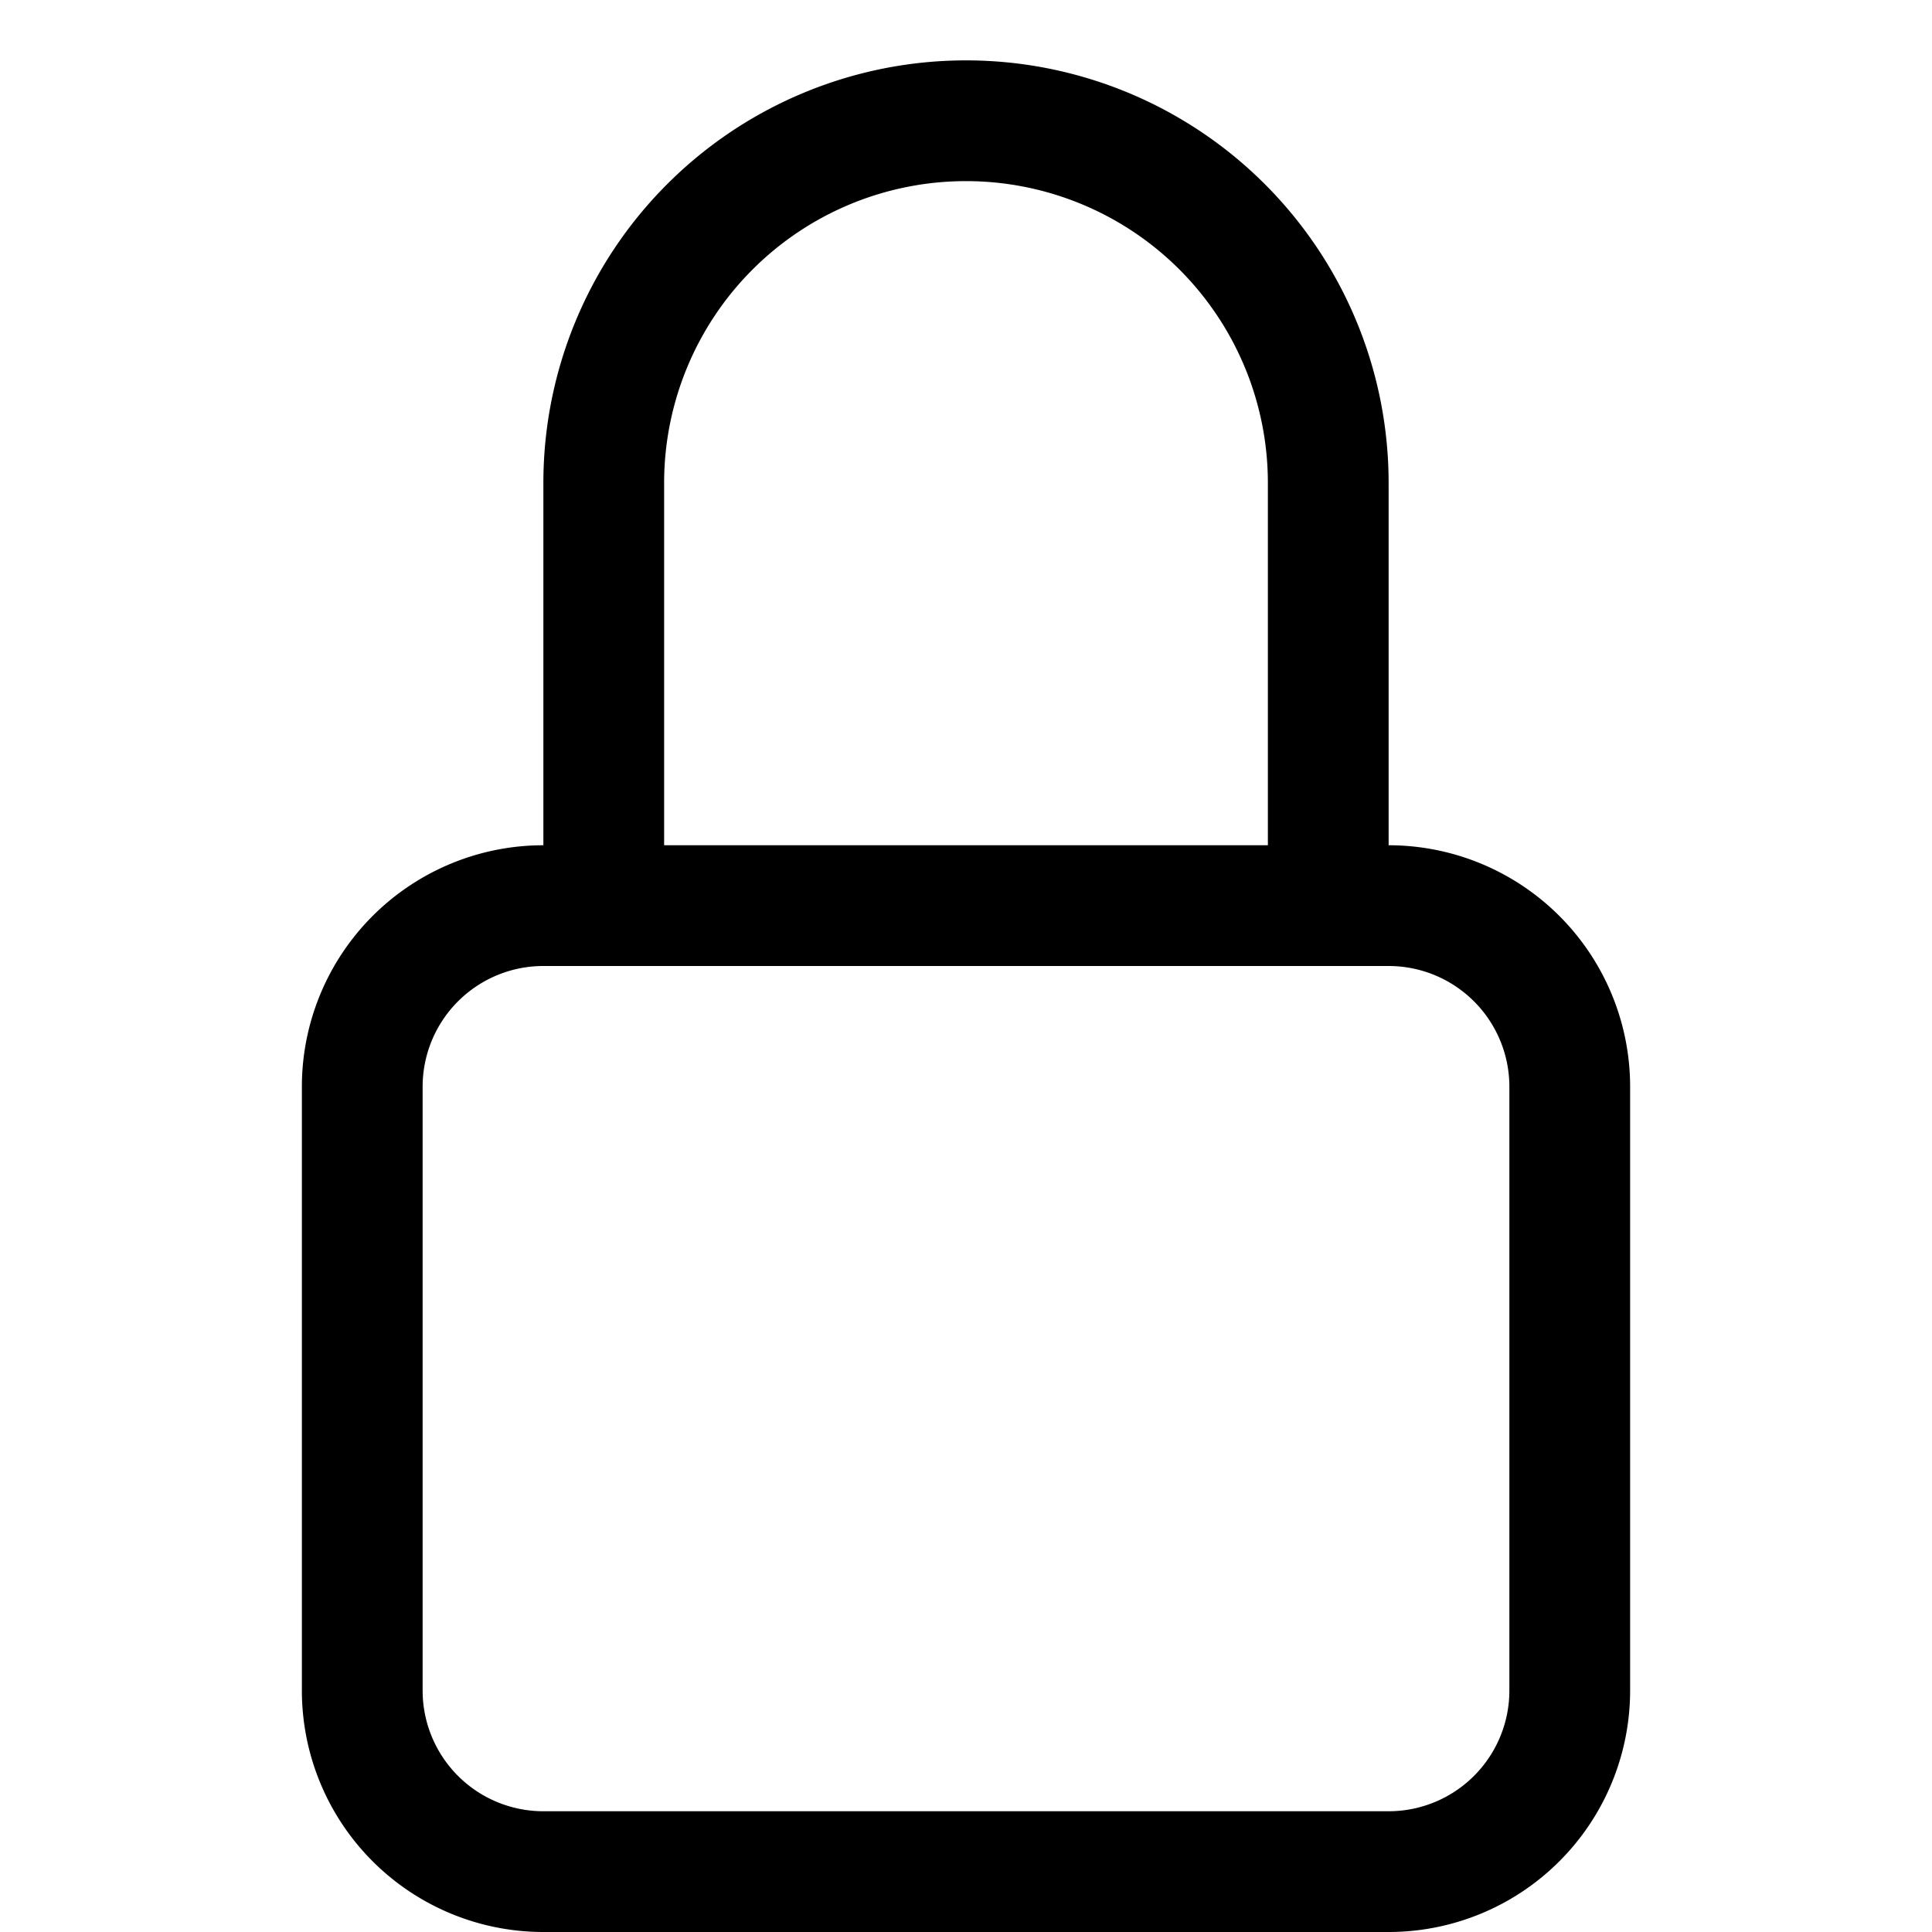 <svg width="1em" height="1em" viewBox="0 0 16 16" class="bi bi-lock" fill="currentColor" xmlns="http://www.w3.org/2000/svg">
  <path fill-rule="evenodd" d="M11.5 8h-7a1 1 0 0 0-1 1v5a1 1 0 0 0 1 1h7a1 1 0 0 0 1-1V9a1 1 0 0 0-1-1zm-7-1a2 2 0 0 0-2 2v5a2 2 0 0 0 2 2h7a2 2 0 0 0 2-2V9a2 2 0 0 0-2-2h-7zm0-3a3.5 3.5 0 1 1 7 0v3h-1V4a2.5 2.5 0 0 0-5 0v3h-1V4z"/>
</svg>